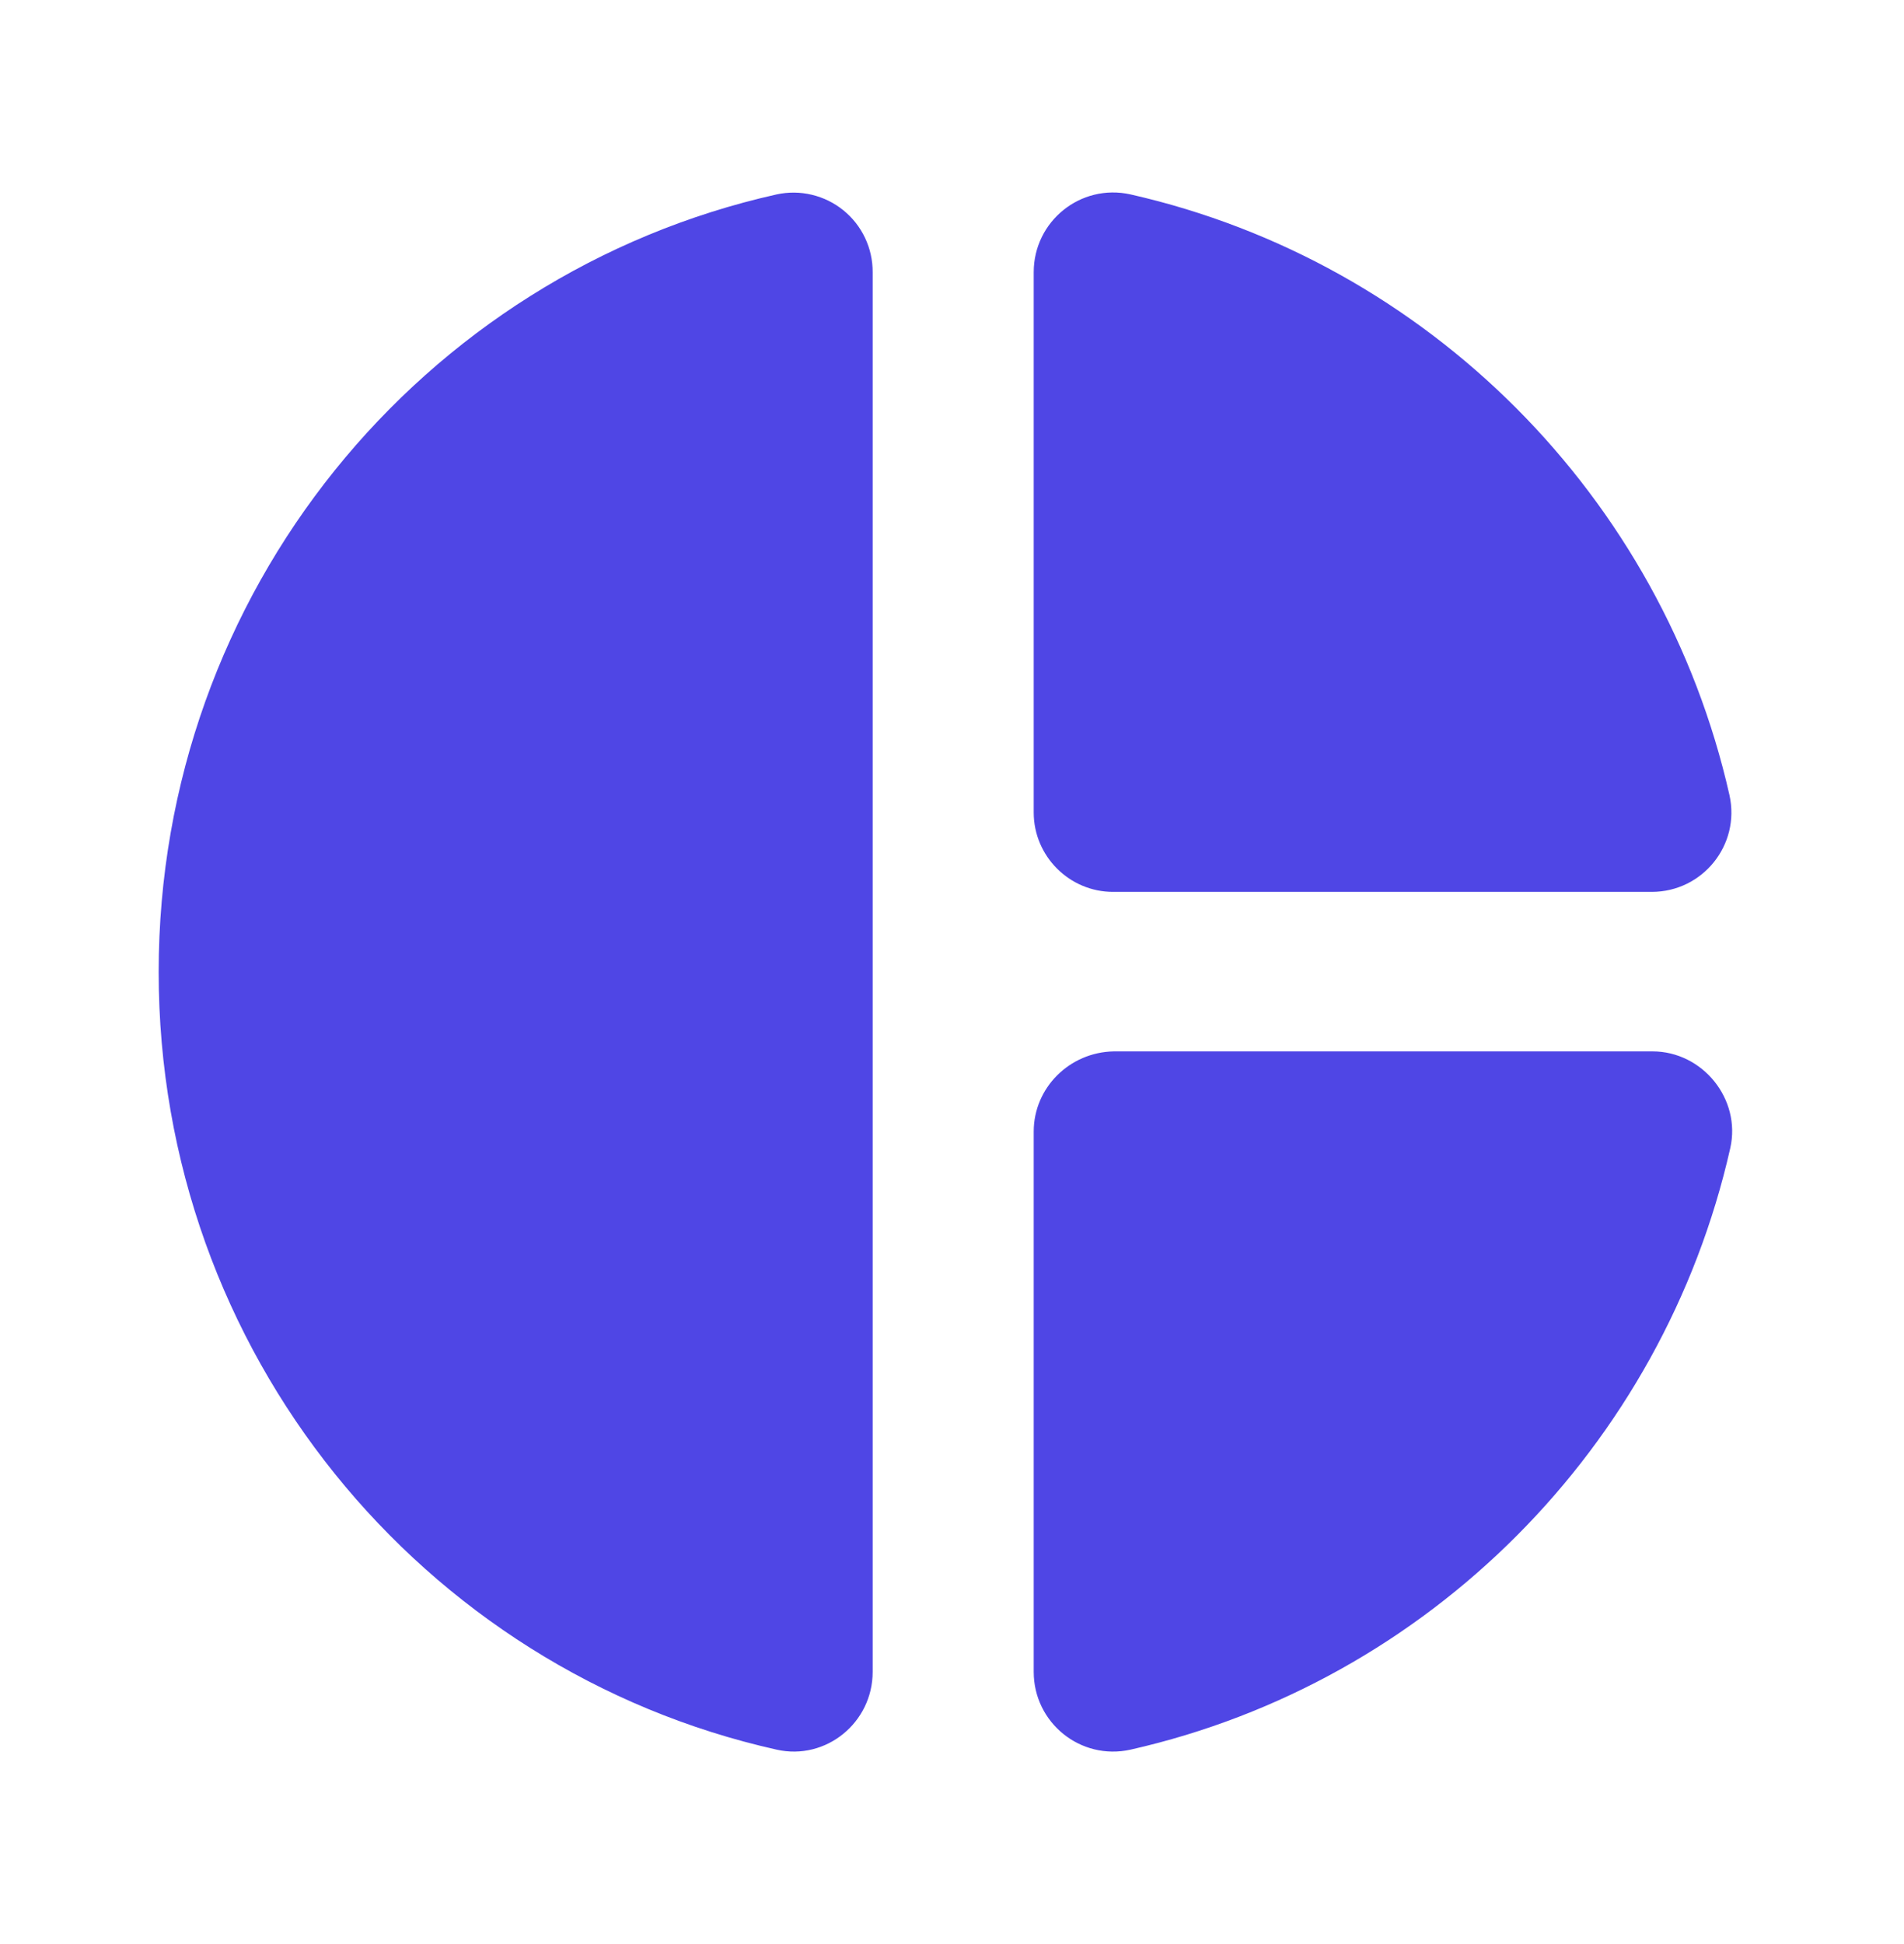 <svg width="48" height="49" viewBox="0 0 48 49" fill="none" xmlns="http://www.w3.org/2000/svg">
<path d="M22 6.86V42.14C22 43.42 20.82 44.38 19.58 44.1C10.64 42.1 4 34.08 4 24.5C4 14.92 10.64 6.9 19.58 4.9C19.872 4.837 20.175 4.839 20.466 4.909C20.756 4.978 21.028 5.111 21.26 5.299C21.493 5.488 21.68 5.725 21.808 5.996C21.936 6.266 22.001 6.561 22 6.86ZM26.06 6.86V20.48C26.06 21.58 26.96 22.48 28.06 22.48H41.64C42.92 22.48 43.88 21.3 43.6 20.04C41.9 12.52 36 6.6 28.5 4.9C27.24 4.62 26.06 5.58 26.06 6.86ZM26.06 28.52V42.14C26.06 43.42 27.24 44.38 28.5 44.1C36.02 42.4 41.92 36.46 43.62 28.94C43.9 27.7 42.92 26.5 41.66 26.5H28.08C26.96 26.52 26.06 27.42 26.06 28.52Z" fill="#4F46E5"/>
</svg>
